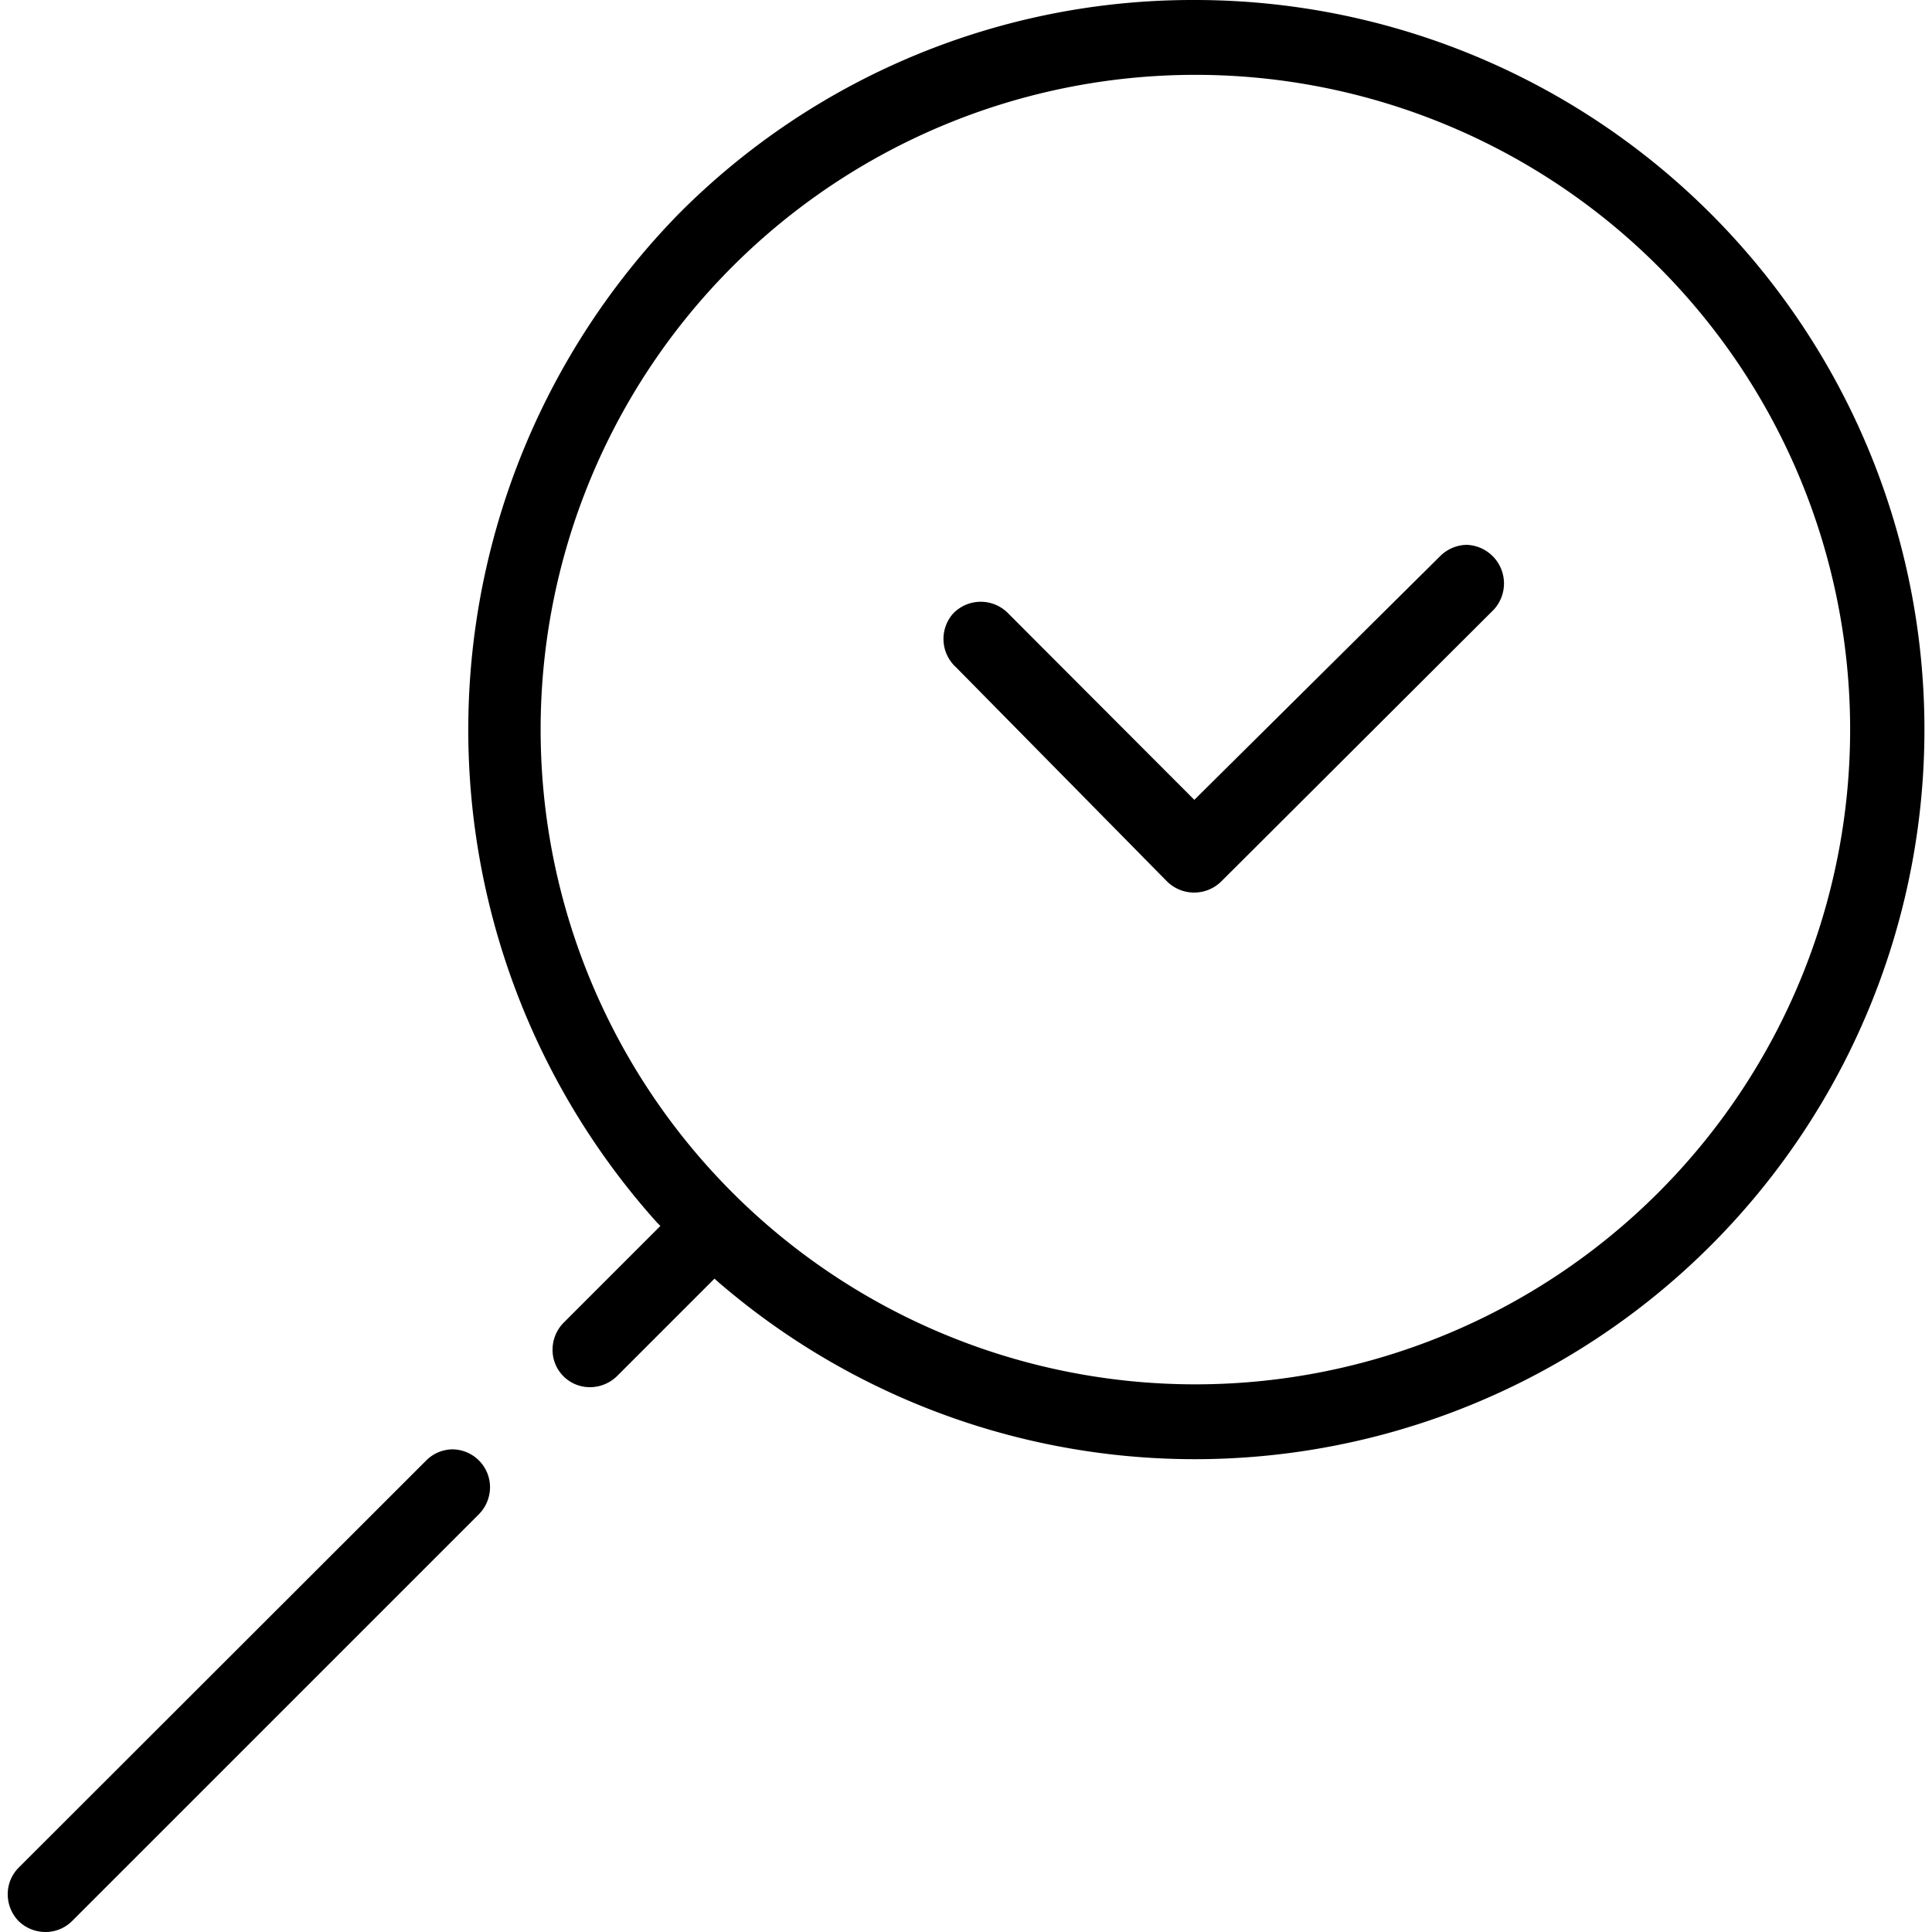 <svg xmlns="http://www.w3.org/2000/svg" viewBox="0 0 54.56 55" width="55" height="55"><g id="b4ca5f55-9229-4098-b9bd-f0a248f5de9e" data-name="Layer 2"><g id="adc7c18c-505e-464d-b84a-384f2be66228" data-name="Layer 1"><path d="M12.66,41.26a1.07,1.07,0,0,0-.75.32L.31,53.17a1.07,1.07,0,0,0-.31.76,1.1,1.1,0,0,0,.31.76,1.1,1.1,0,0,0,.76.31,1.07,1.07,0,0,0,.76-.31L13.42,43.1a1.1,1.1,0,0,0,.31-.76,1.08,1.08,0,0,0-1.07-1.08Z"/><path d="M33.79,0A20.62,20.62,0,0,0,19.11,6.08a21,21,0,0,0-.63,28.72l.1.1-2.76,2.76a1.1,1.1,0,0,0-.31.76,1.06,1.06,0,0,0,1.07,1.07,1.1,1.1,0,0,0,.76-.31l2.78-2.78.1.09A20.77,20.77,0,1,0,33.79,0ZM47,33.94A18.63,18.63,0,0,1,20.62,7.6,18.63,18.63,0,1,1,47,33.94Z"/><path d="M41.55,15.51a1.1,1.1,0,0,0-.77.32l-7,6.94-5.29-5.3a1.09,1.09,0,0,0-1.58,0A1.09,1.09,0,0,0,27,19L33,25.09a1.1,1.1,0,0,0,1.55,0l7.75-7.73a1.1,1.1,0,0,0-.79-1.85Z"/></g></g></svg>